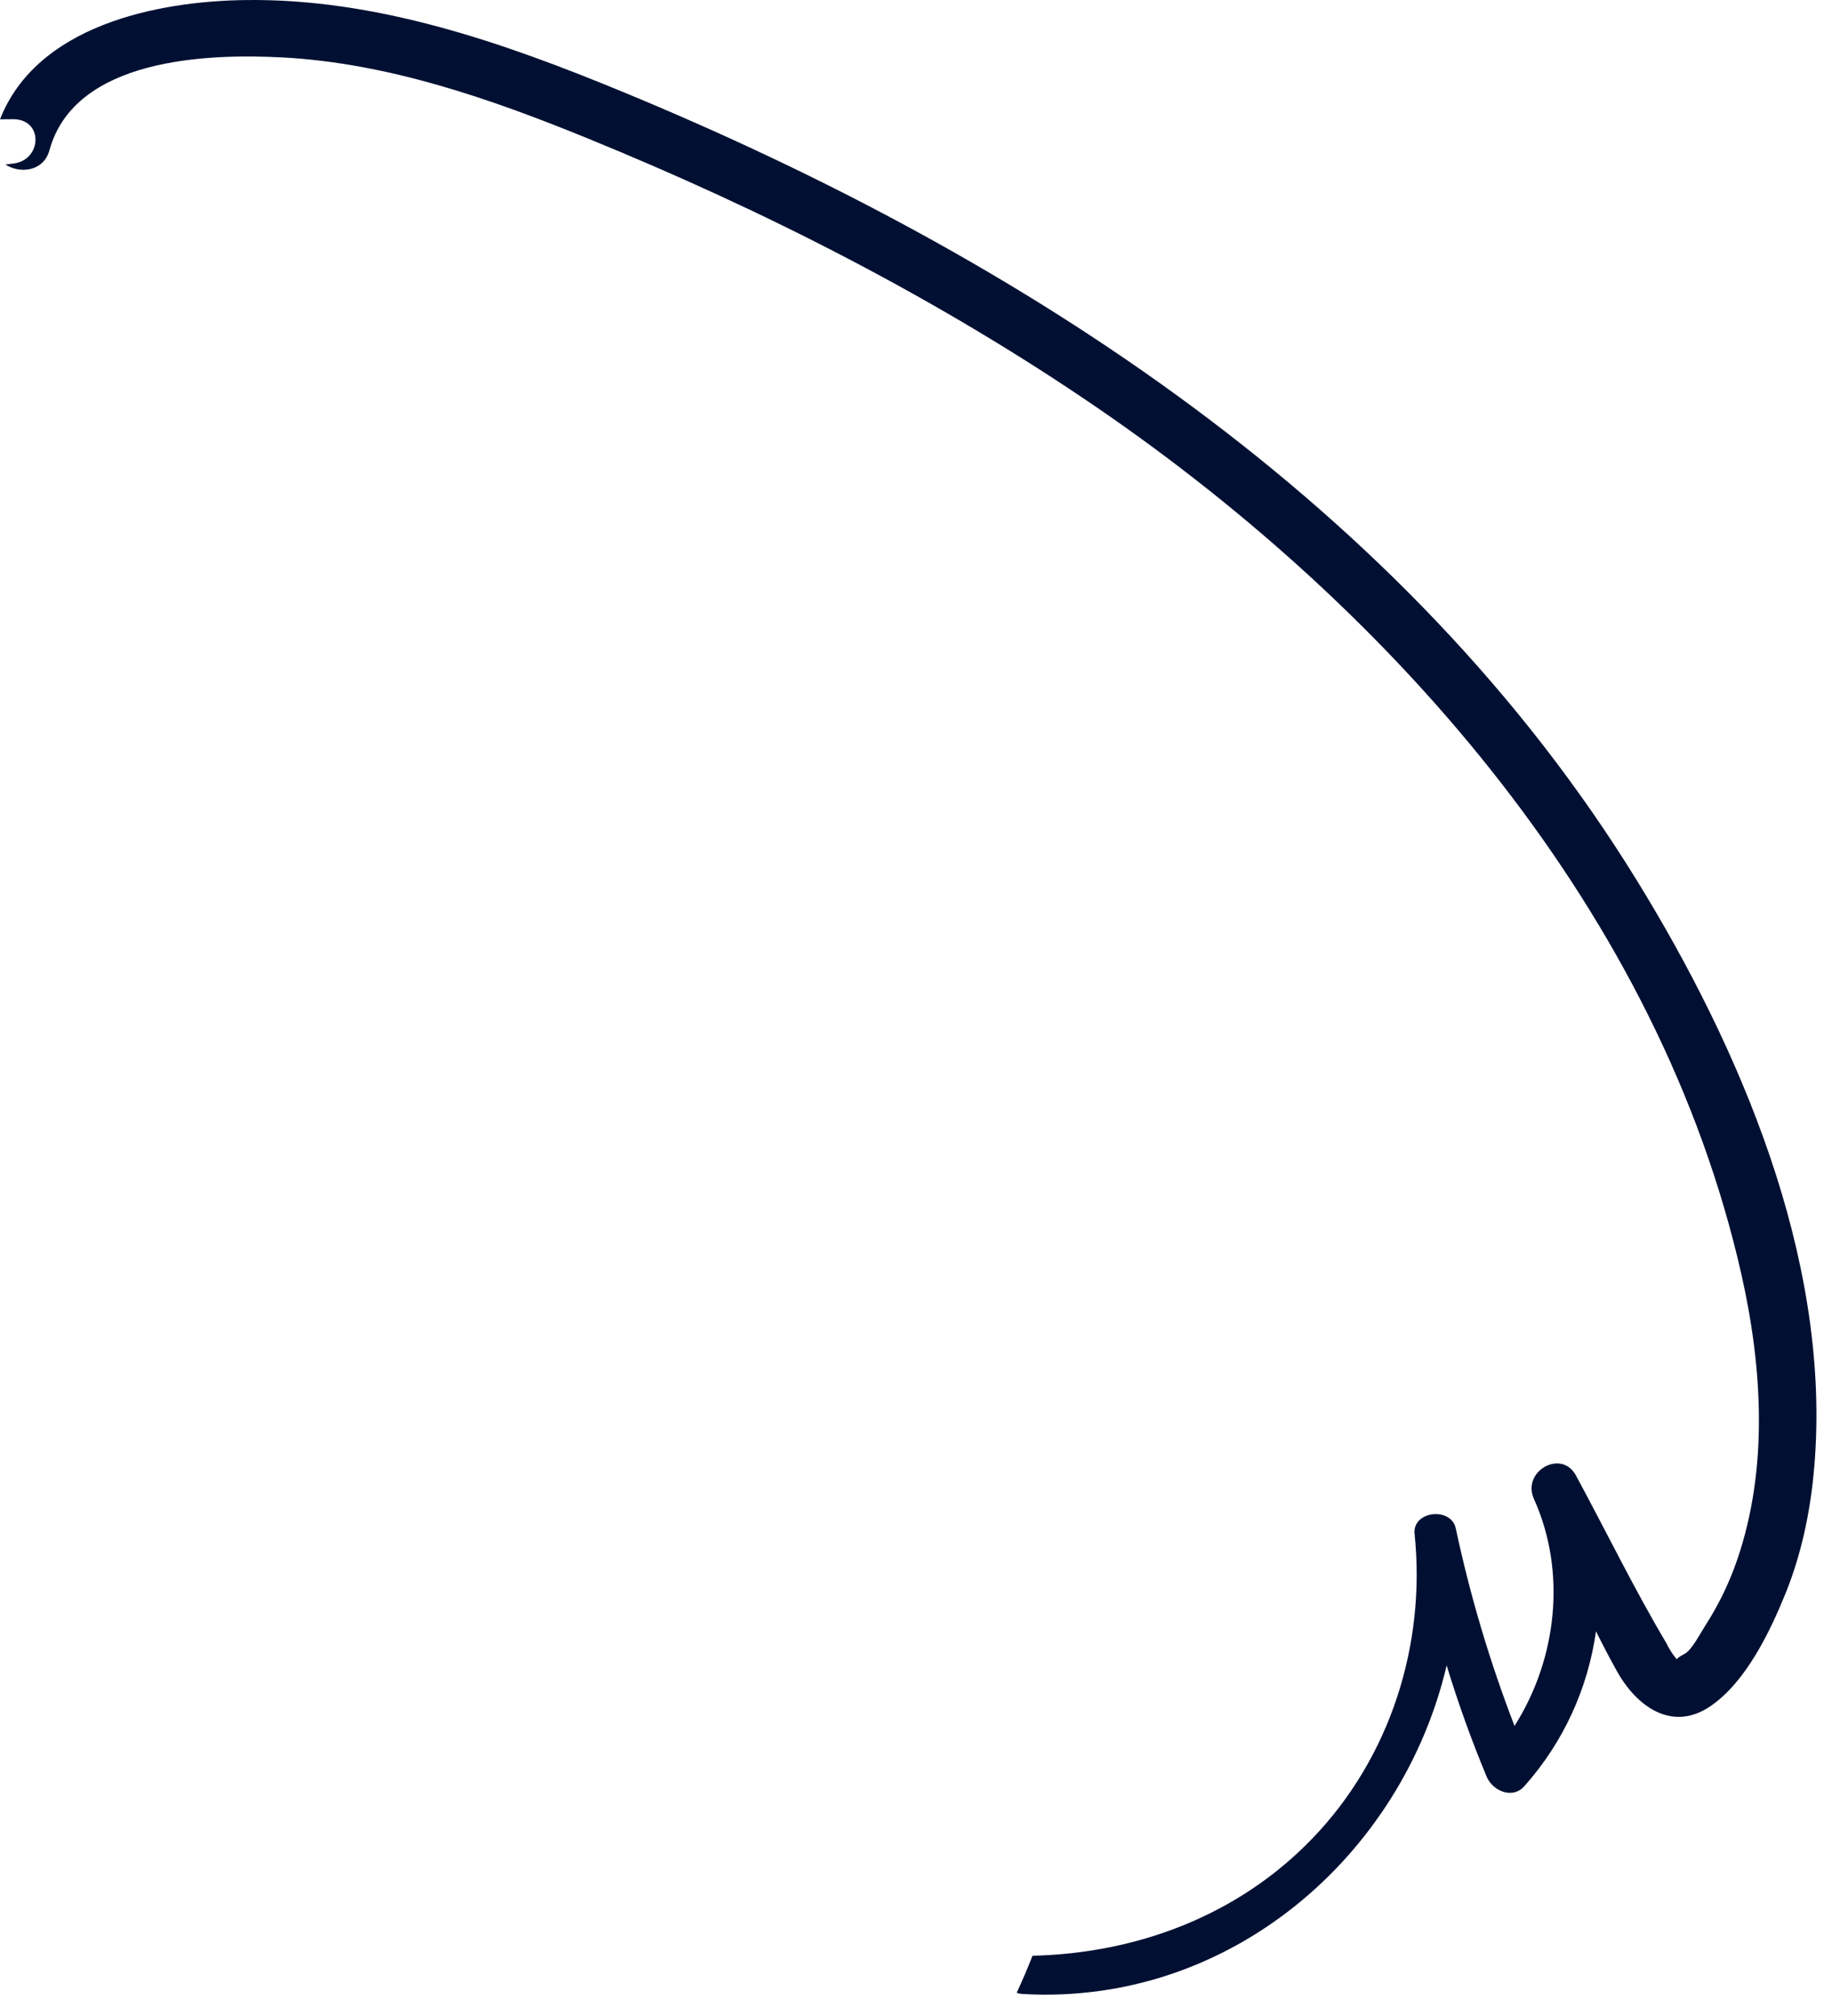 <?xml version="1.0" encoding="utf-8"?>
<svg xmlns="http://www.w3.org/2000/svg" fill="none" height="100%" overflow="visible" preserveAspectRatio="none" style="display: block;" viewBox="0 0 40 44" width="100%">
<path d="M35.743 19.222C37.996 22.881 39.926 27.402 39.63 31.788C39.563 32.809 39.369 33.83 38.984 34.781C38.642 35.621 38.122 36.704 37.352 37.234C36.508 37.816 35.727 37.239 35.3 36.467C35.142 36.184 34.992 35.896 34.847 35.603C34.673 36.836 34.147 38.014 33.283 38.984C33.02 39.281 32.586 39.081 32.459 38.775C32.127 37.978 31.837 37.169 31.586 36.349C30.613 40.499 26.858 43.776 22.337 43.52C22.286 43.517 22.241 43.508 22.199 43.493C22.322 43.226 22.438 42.956 22.544 42.685C24.835 42.631 27.035 41.803 28.648 40.132C30.354 38.366 31.137 35.9 30.886 33.476C30.835 32.974 31.684 32.881 31.786 33.359C32.099 34.83 32.528 36.269 33.068 37.669C33.995 36.212 34.211 34.308 33.492 32.715C33.22 32.114 34.09 31.616 34.408 32.201C35.066 33.415 35.676 34.673 36.382 35.86C36.443 35.989 36.52 36.106 36.61 36.215C36.623 36.188 36.682 36.148 36.784 36.094C36.935 36.016 37.13 35.641 37.224 35.494C37.517 35.041 37.754 34.557 37.929 34.046C38.615 32.048 38.48 29.84 38.02 27.805C36.239 19.94 30.486 13.376 23.98 8.914C20.504 6.532 16.717 4.605 12.82 3.016C10.708 2.154 8.477 1.379 6.181 1.254C4.514 1.164 1.631 1.272 1.079 3.281C0.952 3.744 0.436 3.798 0.117 3.59C0.175 3.582 0.234 3.575 0.292 3.569C0.916 3.497 0.955 2.605 0.292 2.602C0.195 2.602 0.097 2.602 0 2.605C0.796 0.574 3.385 0.027 5.359 0.001C8.222 -0.038 10.982 0.926 13.595 2.004C22.333 5.611 30.697 11.024 35.743 19.222Z" fill="#011032" id="Vector"/>
</svg>